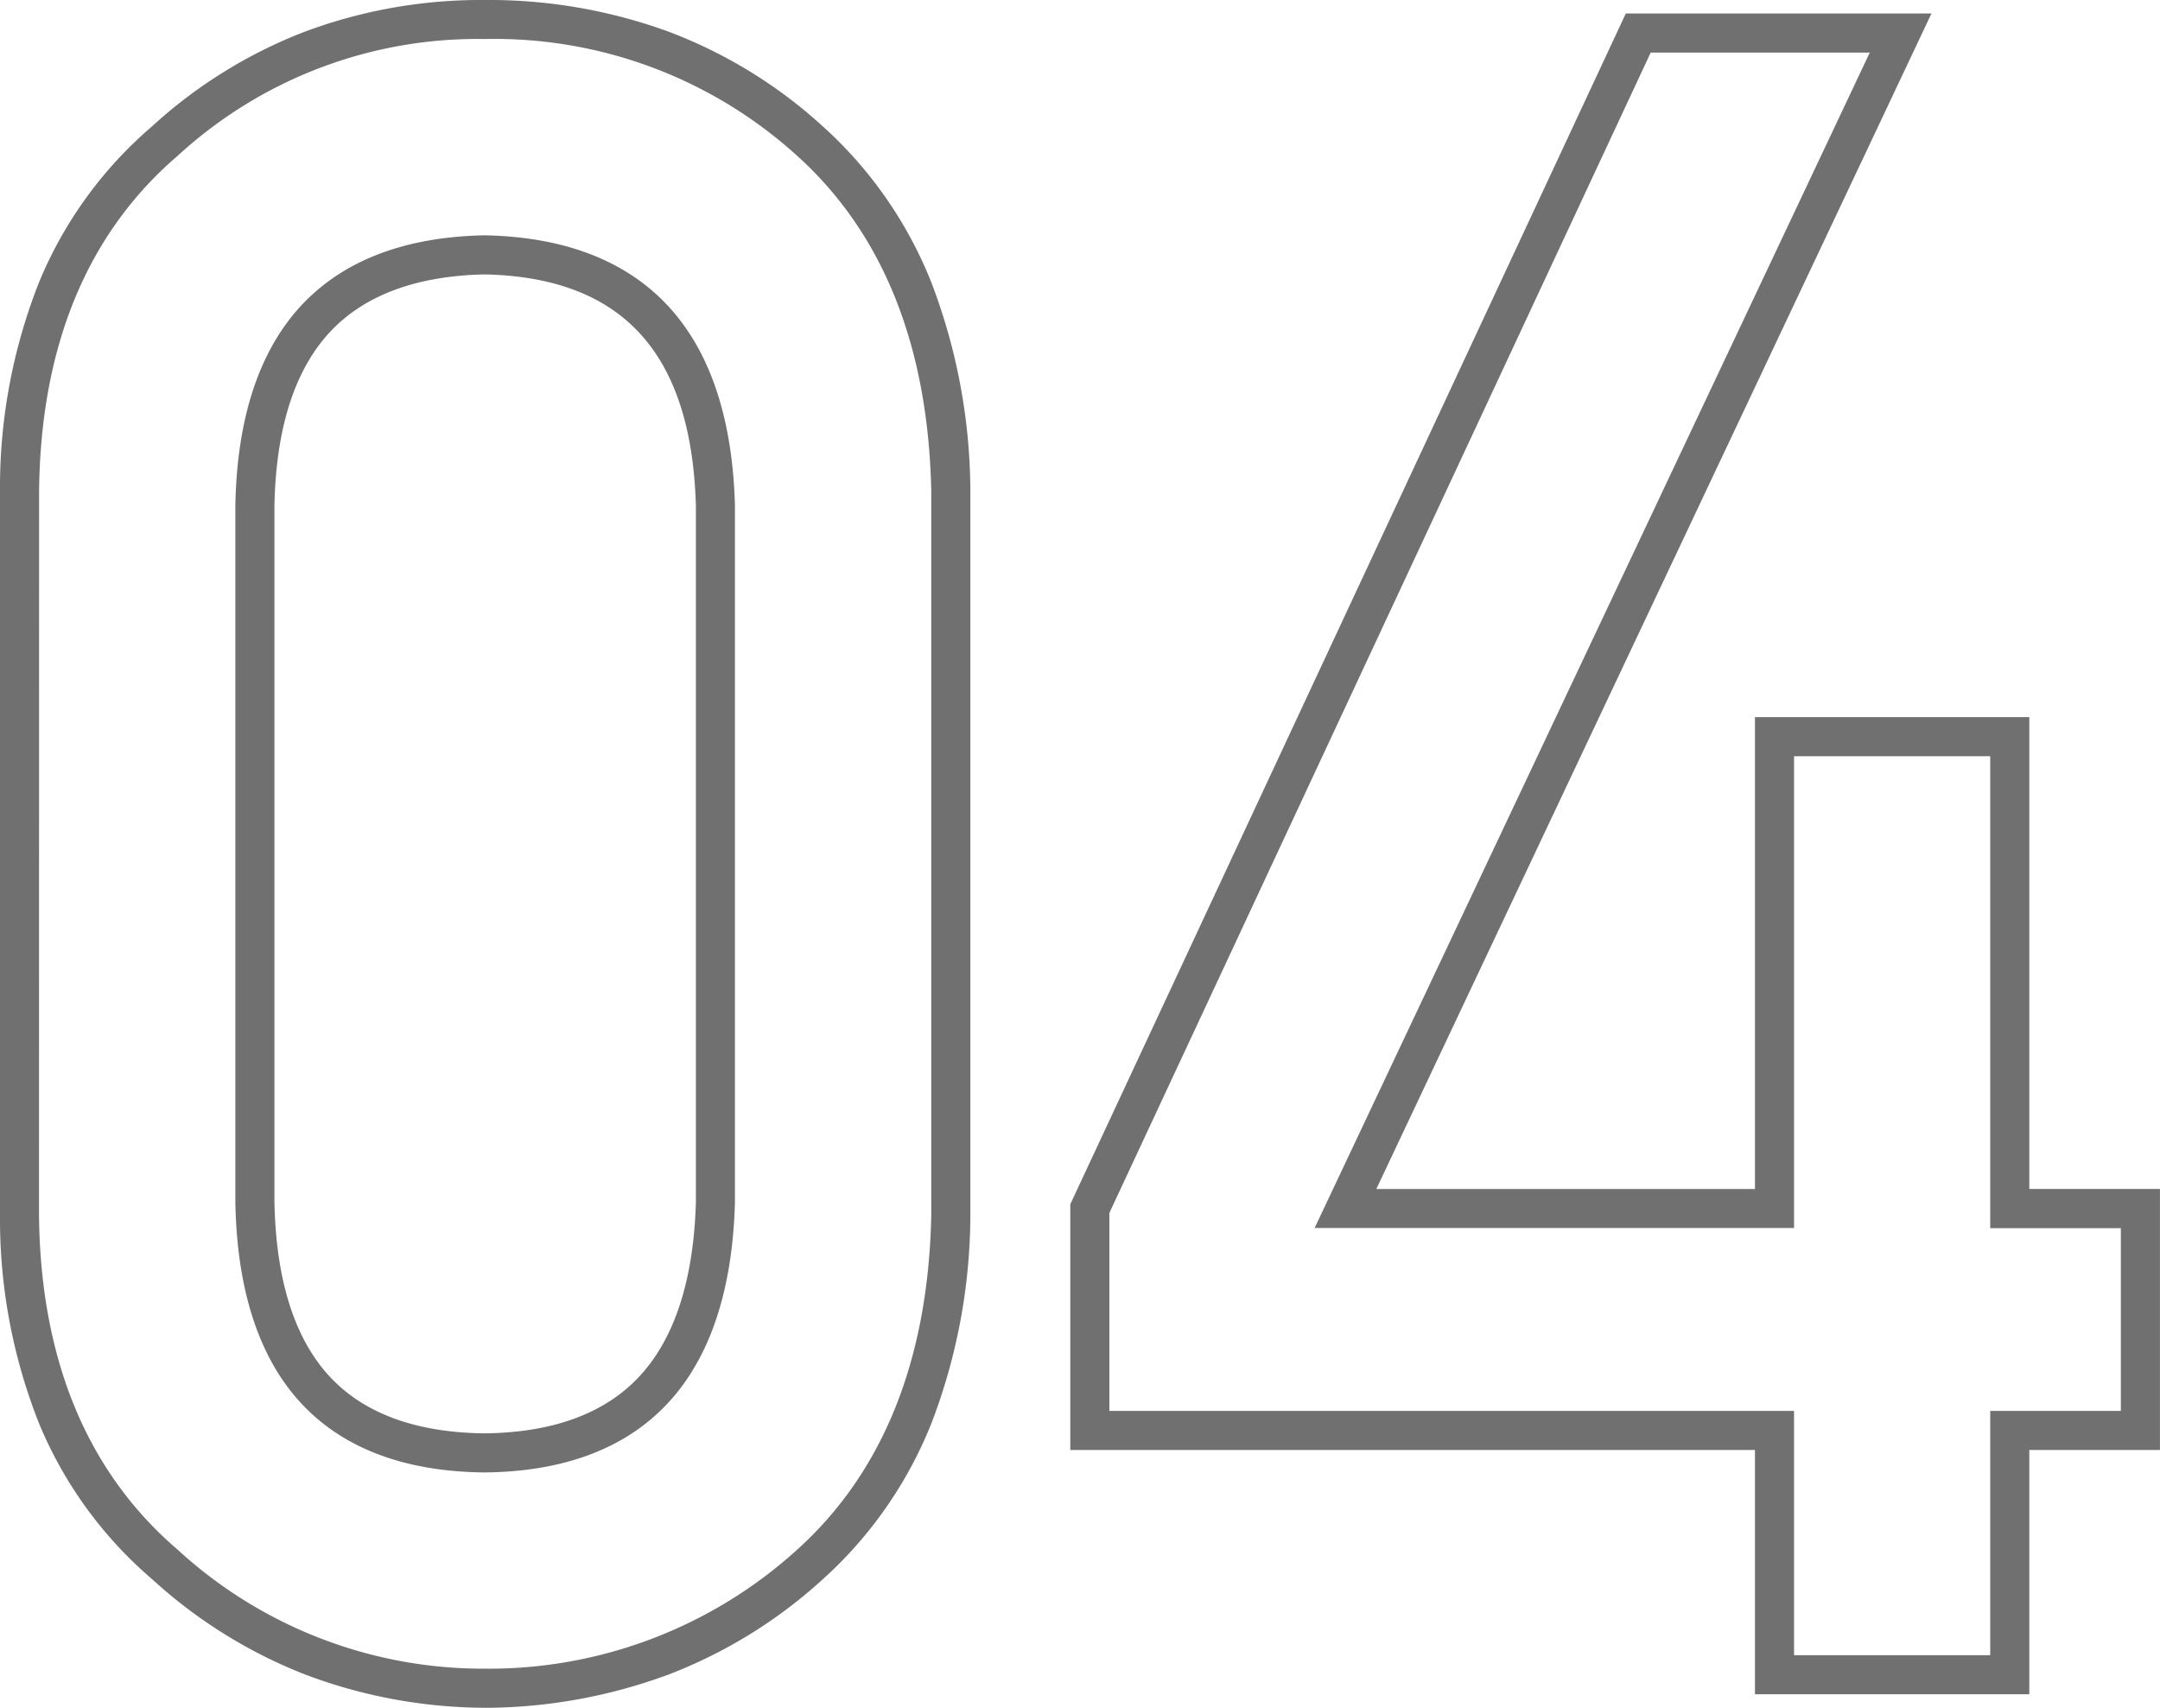 <svg xmlns="http://www.w3.org/2000/svg" width="110.521" height="87.389" viewBox="0 0 110.521 87.389"><path d="M-28.938,1.691h-.012a26.245,26.245,0,0,1-9.193-1.71A25.175,25.175,0,0,1-45.963-4.9a21.106,21.106,0,0,1-5.778-7.971A28.343,28.343,0,0,1-53.734-23.5V-60.566a28.538,28.538,0,0,1,1.992-10.672,21.082,21.082,0,0,1,5.779-7.986,24.735,24.735,0,0,1,7.825-4.852,25.786,25.786,0,0,1,9.2-1.621,26.8,26.8,0,0,1,9.41,1.619,24.533,24.533,0,0,1,7.913,4.863,21.365,21.365,0,0,1,5.542,7.987A30.147,30.147,0,0,1-4.084-60.575v37.088a29.943,29.943,0,0,1-1.988,10.61A21.393,21.393,0,0,1-11.617-4.9a24.952,24.952,0,0,1-7.9,4.887,27.259,27.259,0,0,1-9.4,1.707Zm-22.8-25.205c.074,7.382,2.458,13.138,7.084,17.108l.021.018A23.106,23.106,0,0,0-28.937-.309,23.474,23.474,0,0,0-12.958-6.387c4.413-3.976,6.725-9.738,6.874-17.131V-60.546c-.149-7.431-2.461-13.213-6.871-17.186A23.026,23.026,0,0,0-28.938-83.7a22.648,22.648,0,0,0-15.691,5.963l-.021.018c-4.626,3.971-7.01,9.746-7.084,17.166ZM50.1,1H36.062V-11.5H1.03V-24.075L29.453-85.006h15.64L16.688-24.854H36.062V-49H50.1v24.142h6.684V-11.5H50.1ZM38.062-1H48.1V-13.5h6.684v-9.351H48.1V-47H38.062v24.142H13.531L41.937-83.006H30.727L3.03-23.632V-13.5H38.062Zm-67-9.351h-.01c-4.112-.041-7.284-1.251-9.428-3.595-2.119-2.317-3.235-5.76-3.316-10.236V-59.825c.081-4.437,1.2-7.861,3.316-10.178,2.142-2.341,5.31-3.57,9.418-3.652h.04c4.087.082,7.251,1.31,9.4,3.65,2.127,2.314,3.268,5.736,3.389,10.171v35.662c-.121,4.473-1.262,7.914-3.389,10.228-2.154,2.343-5.321,3.552-9.412,3.593ZM-39.692-24.209c.073,3.97,1.012,6.968,2.792,8.913,1.754,1.917,4.433,2.908,7.962,2.945,3.512-.037,6.186-1.029,7.95-2.946,1.789-1.946,2.752-4.946,2.862-8.916v-35.58c-.218-7.833-3.755-11.714-10.812-11.862-3.529.074-6.208,1.084-7.962,3-1.779,1.945-2.718,4.924-2.792,8.855Z" transform="translate(53.734 85.697)" fill="#707070"/></svg>